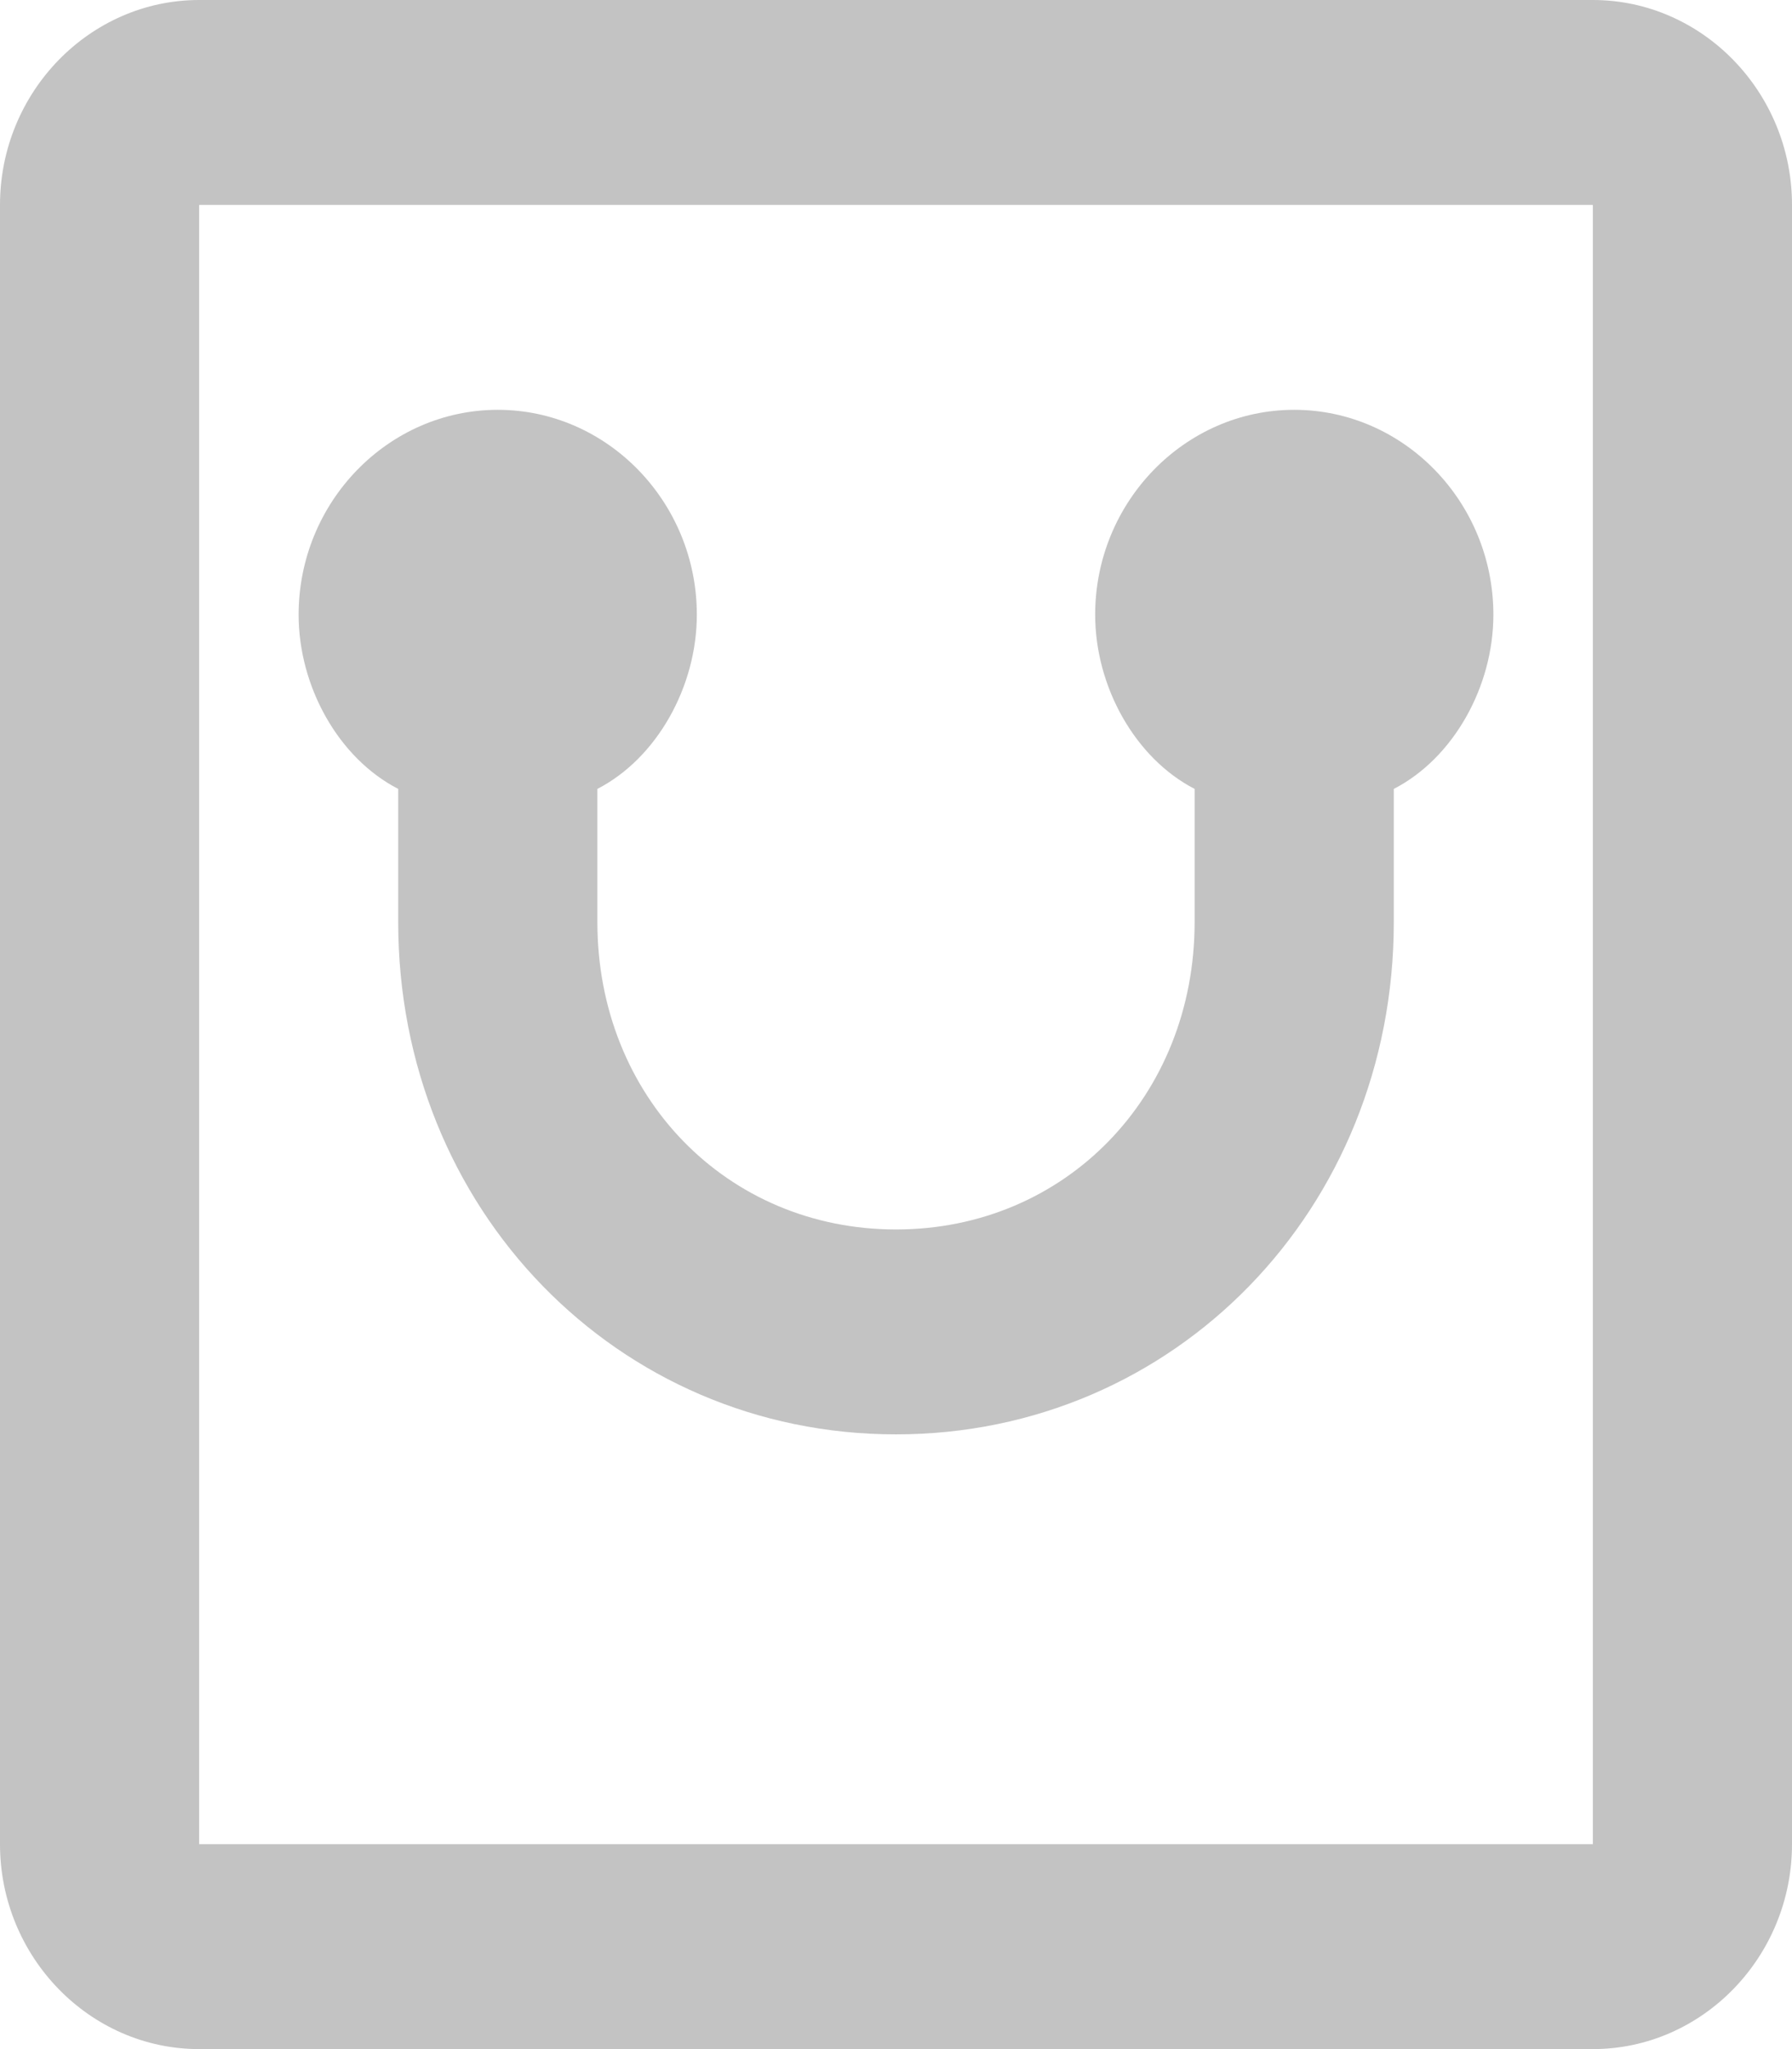 <svg width="14" height="16" viewBox="0 0 14 16" fill="none" xmlns="http://www.w3.org/2000/svg">
<path d="M1.556 1.6V14.4H12.444V1.6H1.556ZM0 1.6C0 0.72 0.7 0 1.556 0H12.444C13.3 0 14 0.72 14 1.6V14.4C14 15.28 13.3 16 12.444 16H1.556C0.7 16 0 15.28 0 14.4V1.6ZM10.889 7.2C10.889 9.44 9.178 11.2 7 11.2C4.822 11.2 3.111 9.44 3.111 7.2V6.16C2.644 5.92 2.333 5.36 2.333 4.8C2.333 3.92 3.033 3.2 3.889 3.2C4.744 3.2 5.444 3.92 5.444 4.8C5.444 5.36 5.133 5.92 4.667 6.16V7.2C4.667 8.56 5.678 9.6 7 9.6C8.322 9.6 9.333 8.56 9.333 7.2V6.16C8.867 5.92 8.556 5.36 8.556 4.8C8.556 3.92 9.256 3.2 10.111 3.2C10.967 3.2 11.667 3.92 11.667 4.8C11.667 5.36 11.356 5.92 10.889 6.16V7.2Z" fill="#C3C3C3"/>
</svg>
